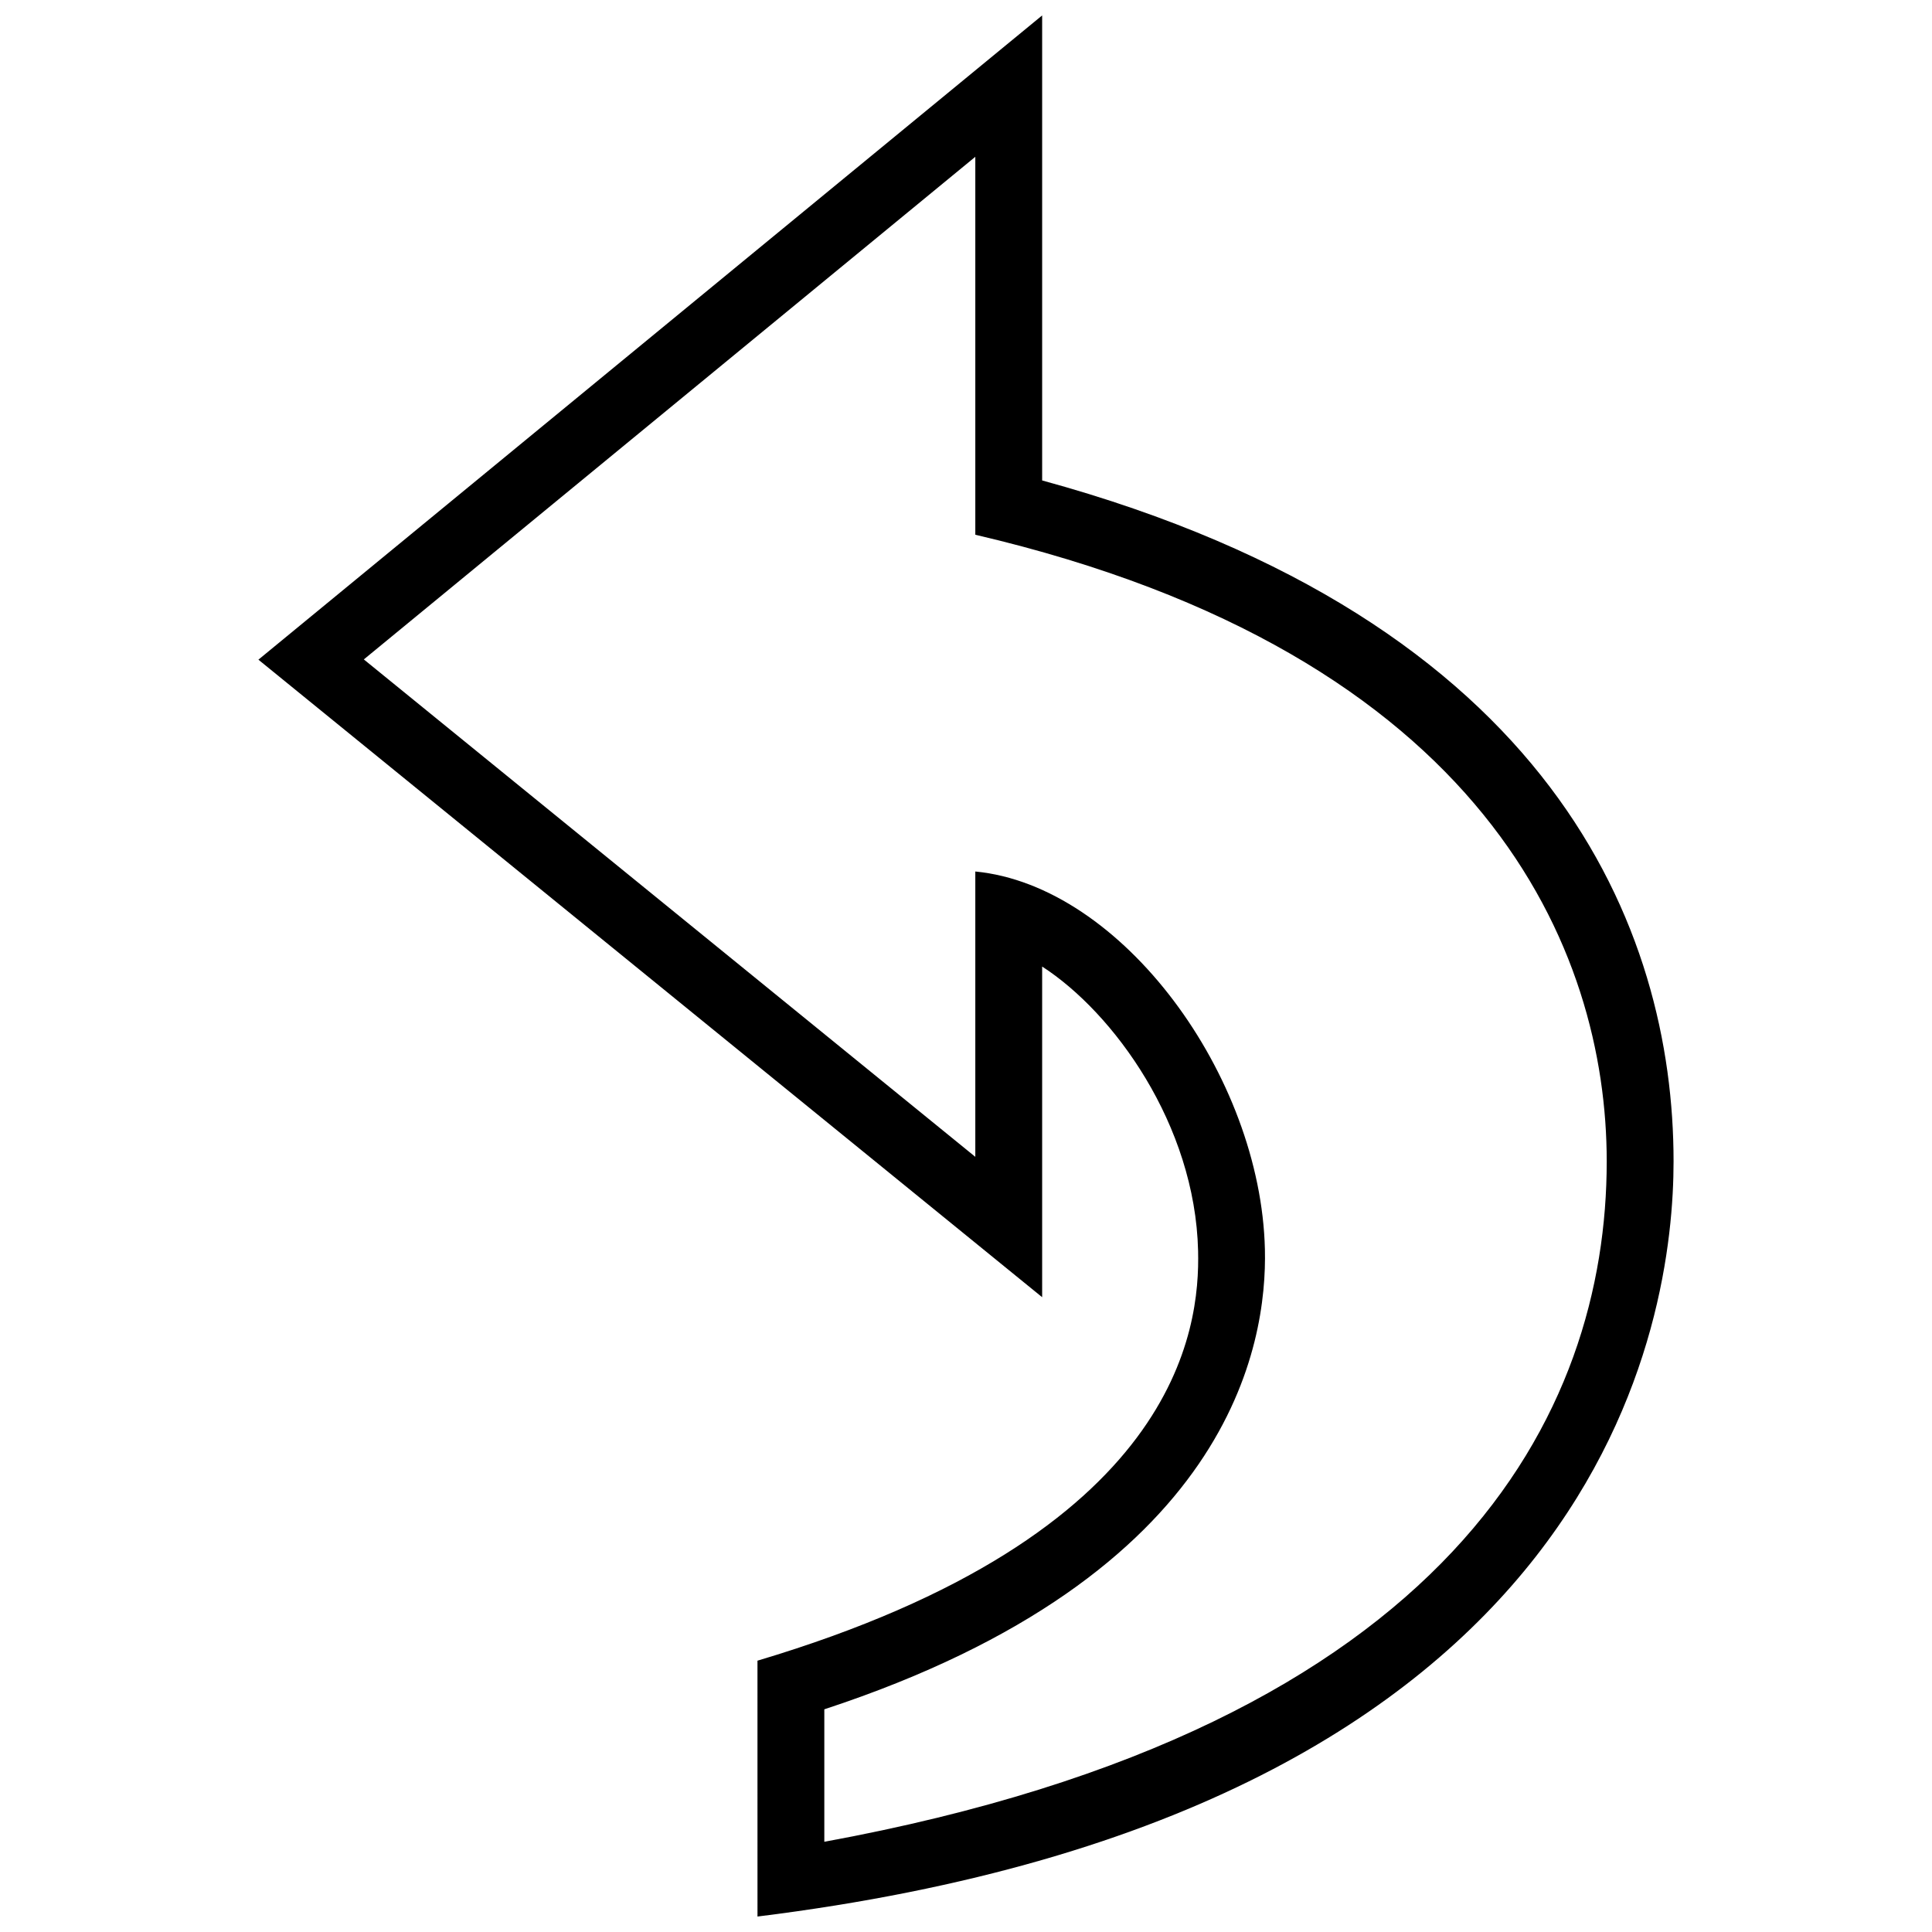 <?xml version="1.0" encoding="UTF-8"?>
<!-- Uploaded to: ICON Repo, www.svgrepo.com, Generator: ICON Repo Mixer Tools -->
<svg width="800px" height="800px" version="1.1" viewBox="144 144 512 512" xmlns="http://www.w3.org/2000/svg">
 <defs>
  <clipPath id="a">
   <path d="m212 148.09h376v503.81h-376z"/>
  </clipPath>
 </defs>
 <g clip-path="url(#a)">
  <path d="m420.18 271.32v-123.23l-207.7 170.73 207.7 168.95v-87.625c18.914 12.203 40.543 41.883 41.328 75.352 0.484 20.586-4.918 75.258-116.77 108.6l0.004 67.805c226.3-28.051 242.77-159.57 242.77-200.12 0-61.191-31.684-143.36-167.33-180.46zm-57.727 360.76v-35.094c108.23-35.547 117.35-97.039 116.76-121.9-1.082-46.012-37.848-96.379-76.746-100.13v75.617l-162.05-131.82 162.05-133.2v100.16c135.88 31.727 167.33 110.57 167.33 166.09-0.004 66.074-39.91 149.57-207.35 180.29z"/>
 </g>
</svg>